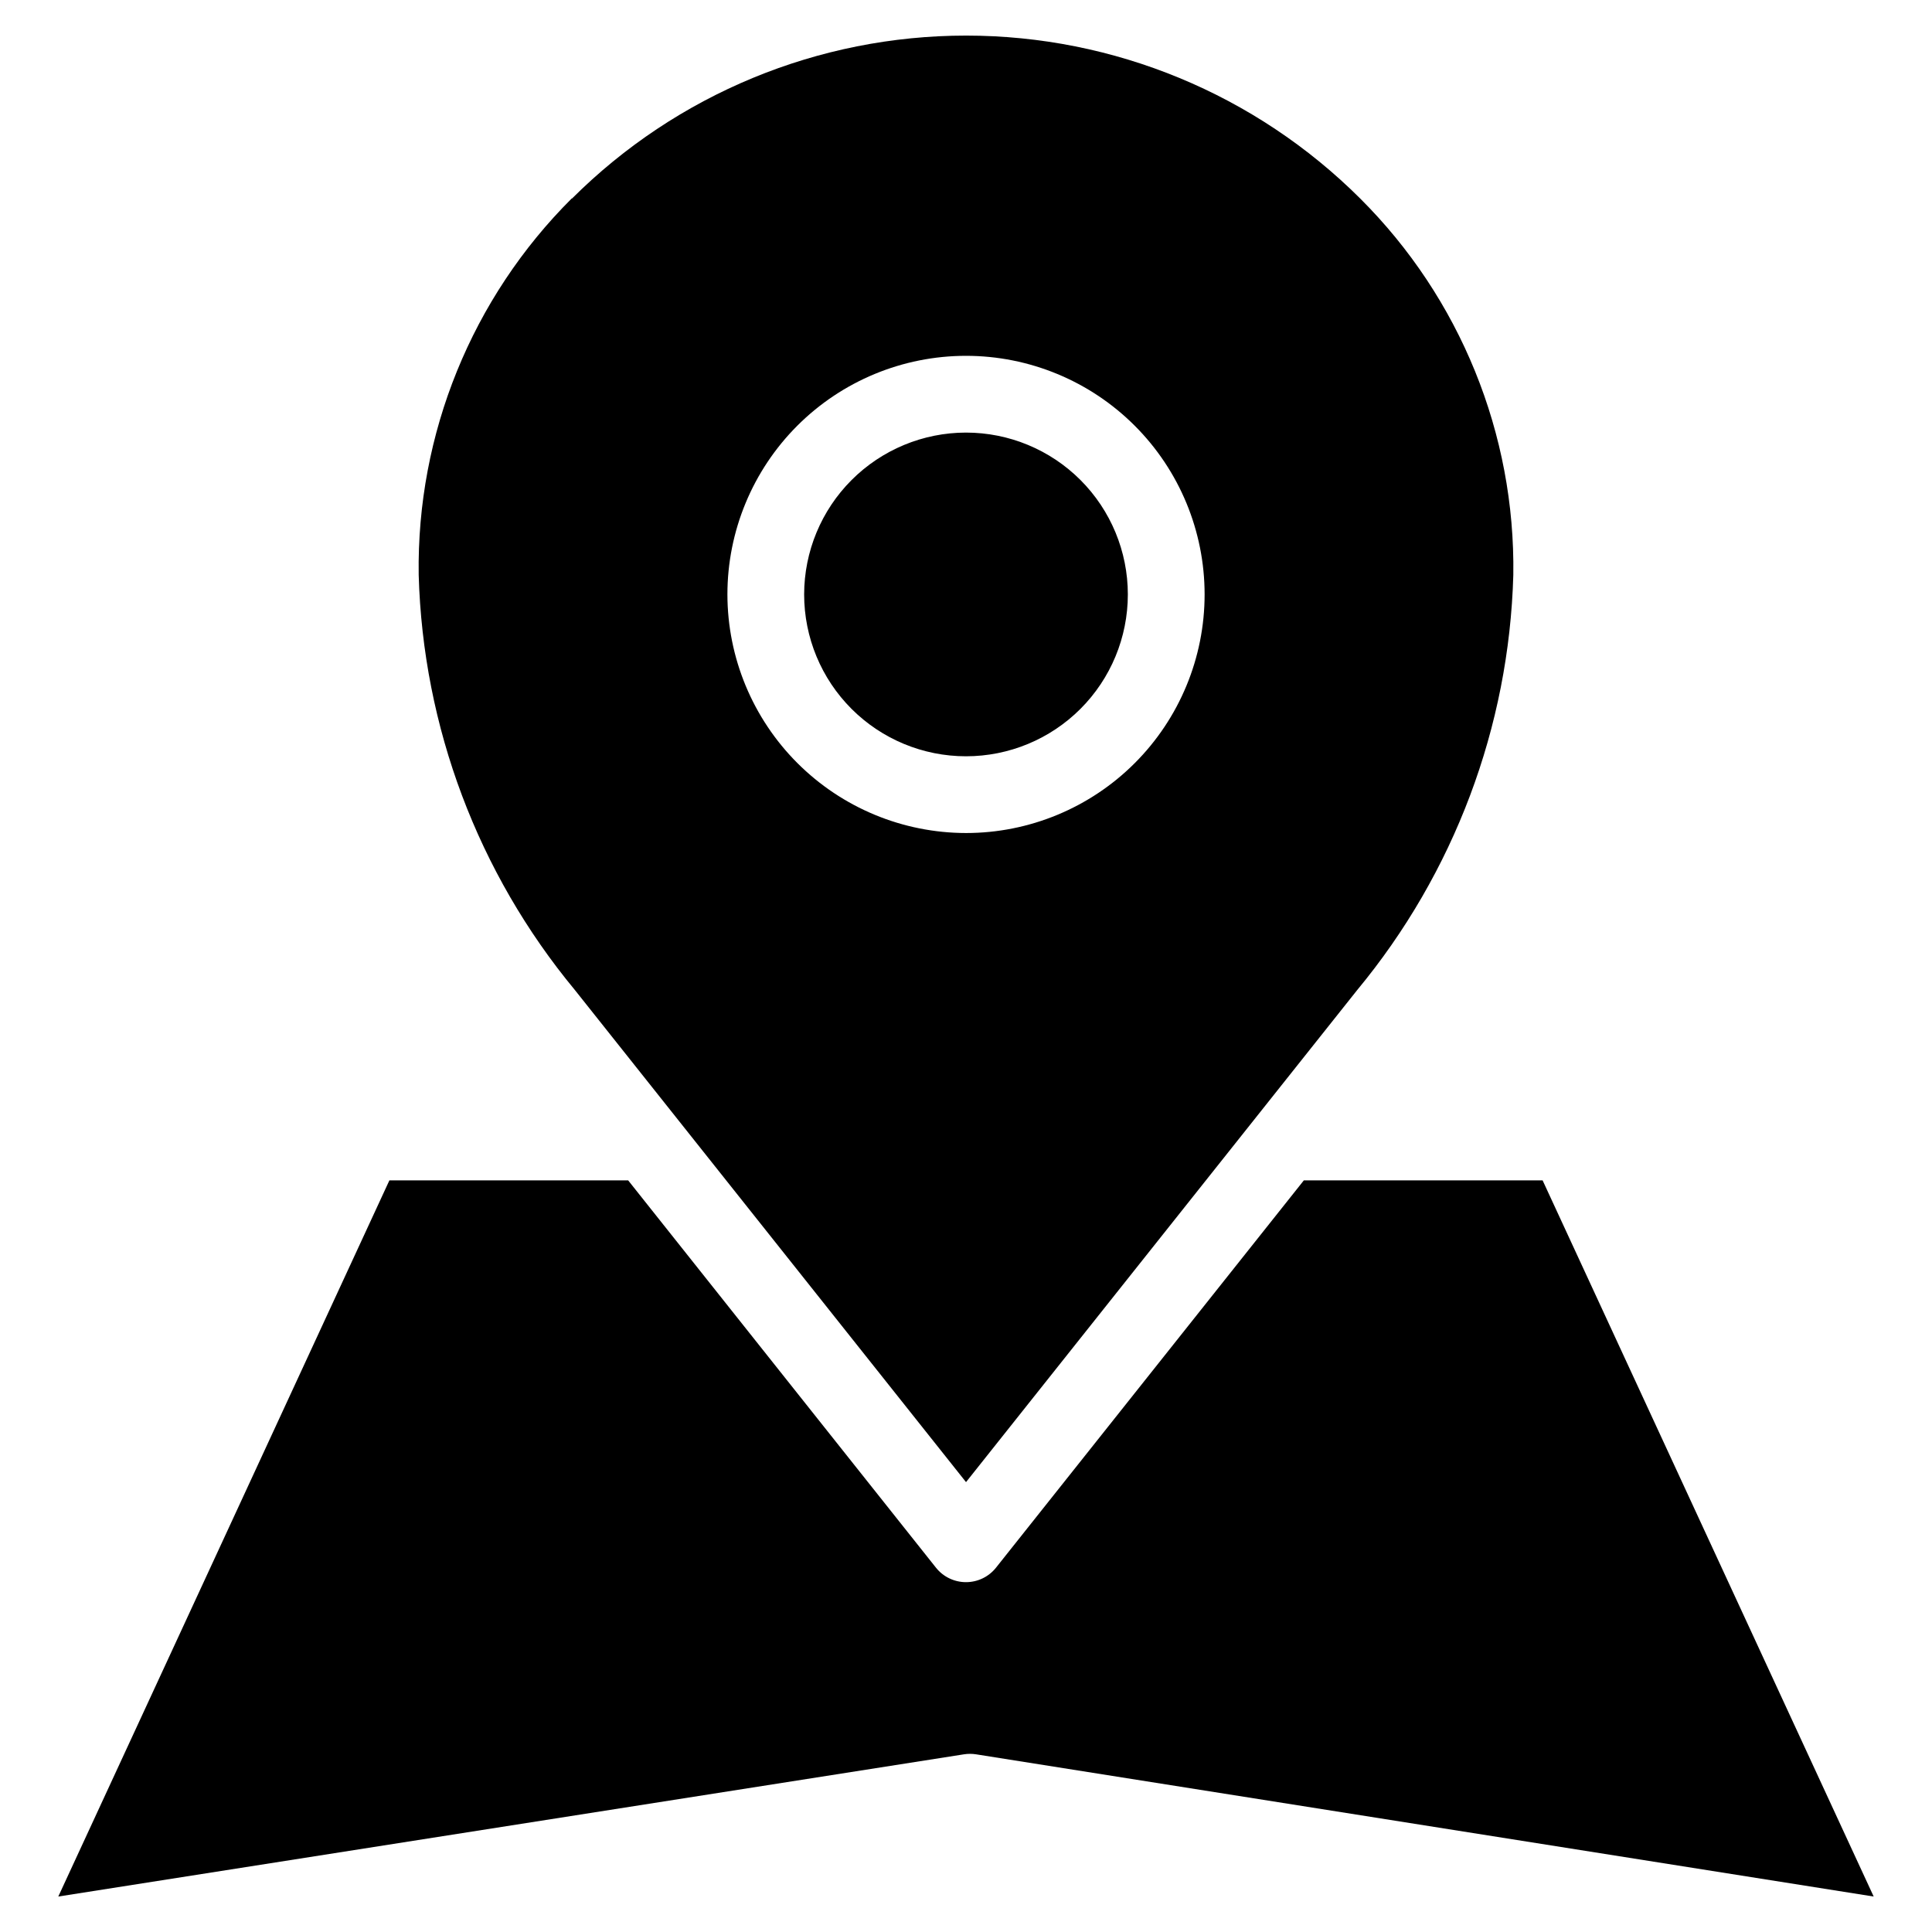 <?xml version="1.0" encoding="UTF-8"?>
<!-- Uploaded to: SVG Find, www.svgrepo.com, Generator: SVG Find Mixer Tools -->
<svg fill="#000000" width="800px" height="800px" version="1.1" viewBox="144 144 512 512" xmlns="http://www.w3.org/2000/svg">
 <path d="m400 258.64c11.375 0 22.285 4.519 30.328 12.562s12.562 18.953 12.562 30.328c0 11.379-4.519 22.289-12.562 30.332s-18.953 12.562-30.328 12.562c-11.379 0-22.289-4.519-30.332-12.562s-12.562-18.953-12.562-30.332c0.012-11.371 4.531-22.277 12.574-30.316 8.043-8.043 18.945-12.566 30.32-12.574zm0 106.12c16.77 0.004 32.852-6.66 44.711-18.516 11.859-11.859 18.523-27.941 18.523-44.711 0-16.773-6.66-32.855-18.52-44.715s-27.941-18.52-44.711-18.52c-16.773 0-32.855 6.664-44.715 18.523-11.855 11.859-18.516 27.941-18.516 44.711 0.02 16.762 6.688 32.832 18.543 44.688 11.852 11.852 27.922 18.52 44.684 18.539zm2.648 244.15c-1.051-0.164-2.125-0.164-3.18 0l-240.02 37.691 87.746-189.79h63.277l81.57 102.64c1.93 2.426 4.856 3.836 7.957 3.836 3.098 0 6.027-1.41 7.953-3.836l81.582-102.64h63.277l87.738 189.79zm-107.12-412.33c-26.48 26.383-41.125 62.387-40.57 99.766 1.125 40.25 15.688 78.973 41.367 109.99l103.68 130.44 103.67-130.41c25.684-31.016 40.246-69.738 41.367-109.99 0.551-37.375-14.09-73.379-40.57-99.762-27.727-27.656-65.285-43.184-104.45-43.184-39.156 0-76.715 15.527-104.44 43.184z" fill-rule="evenodd"/>
</svg>